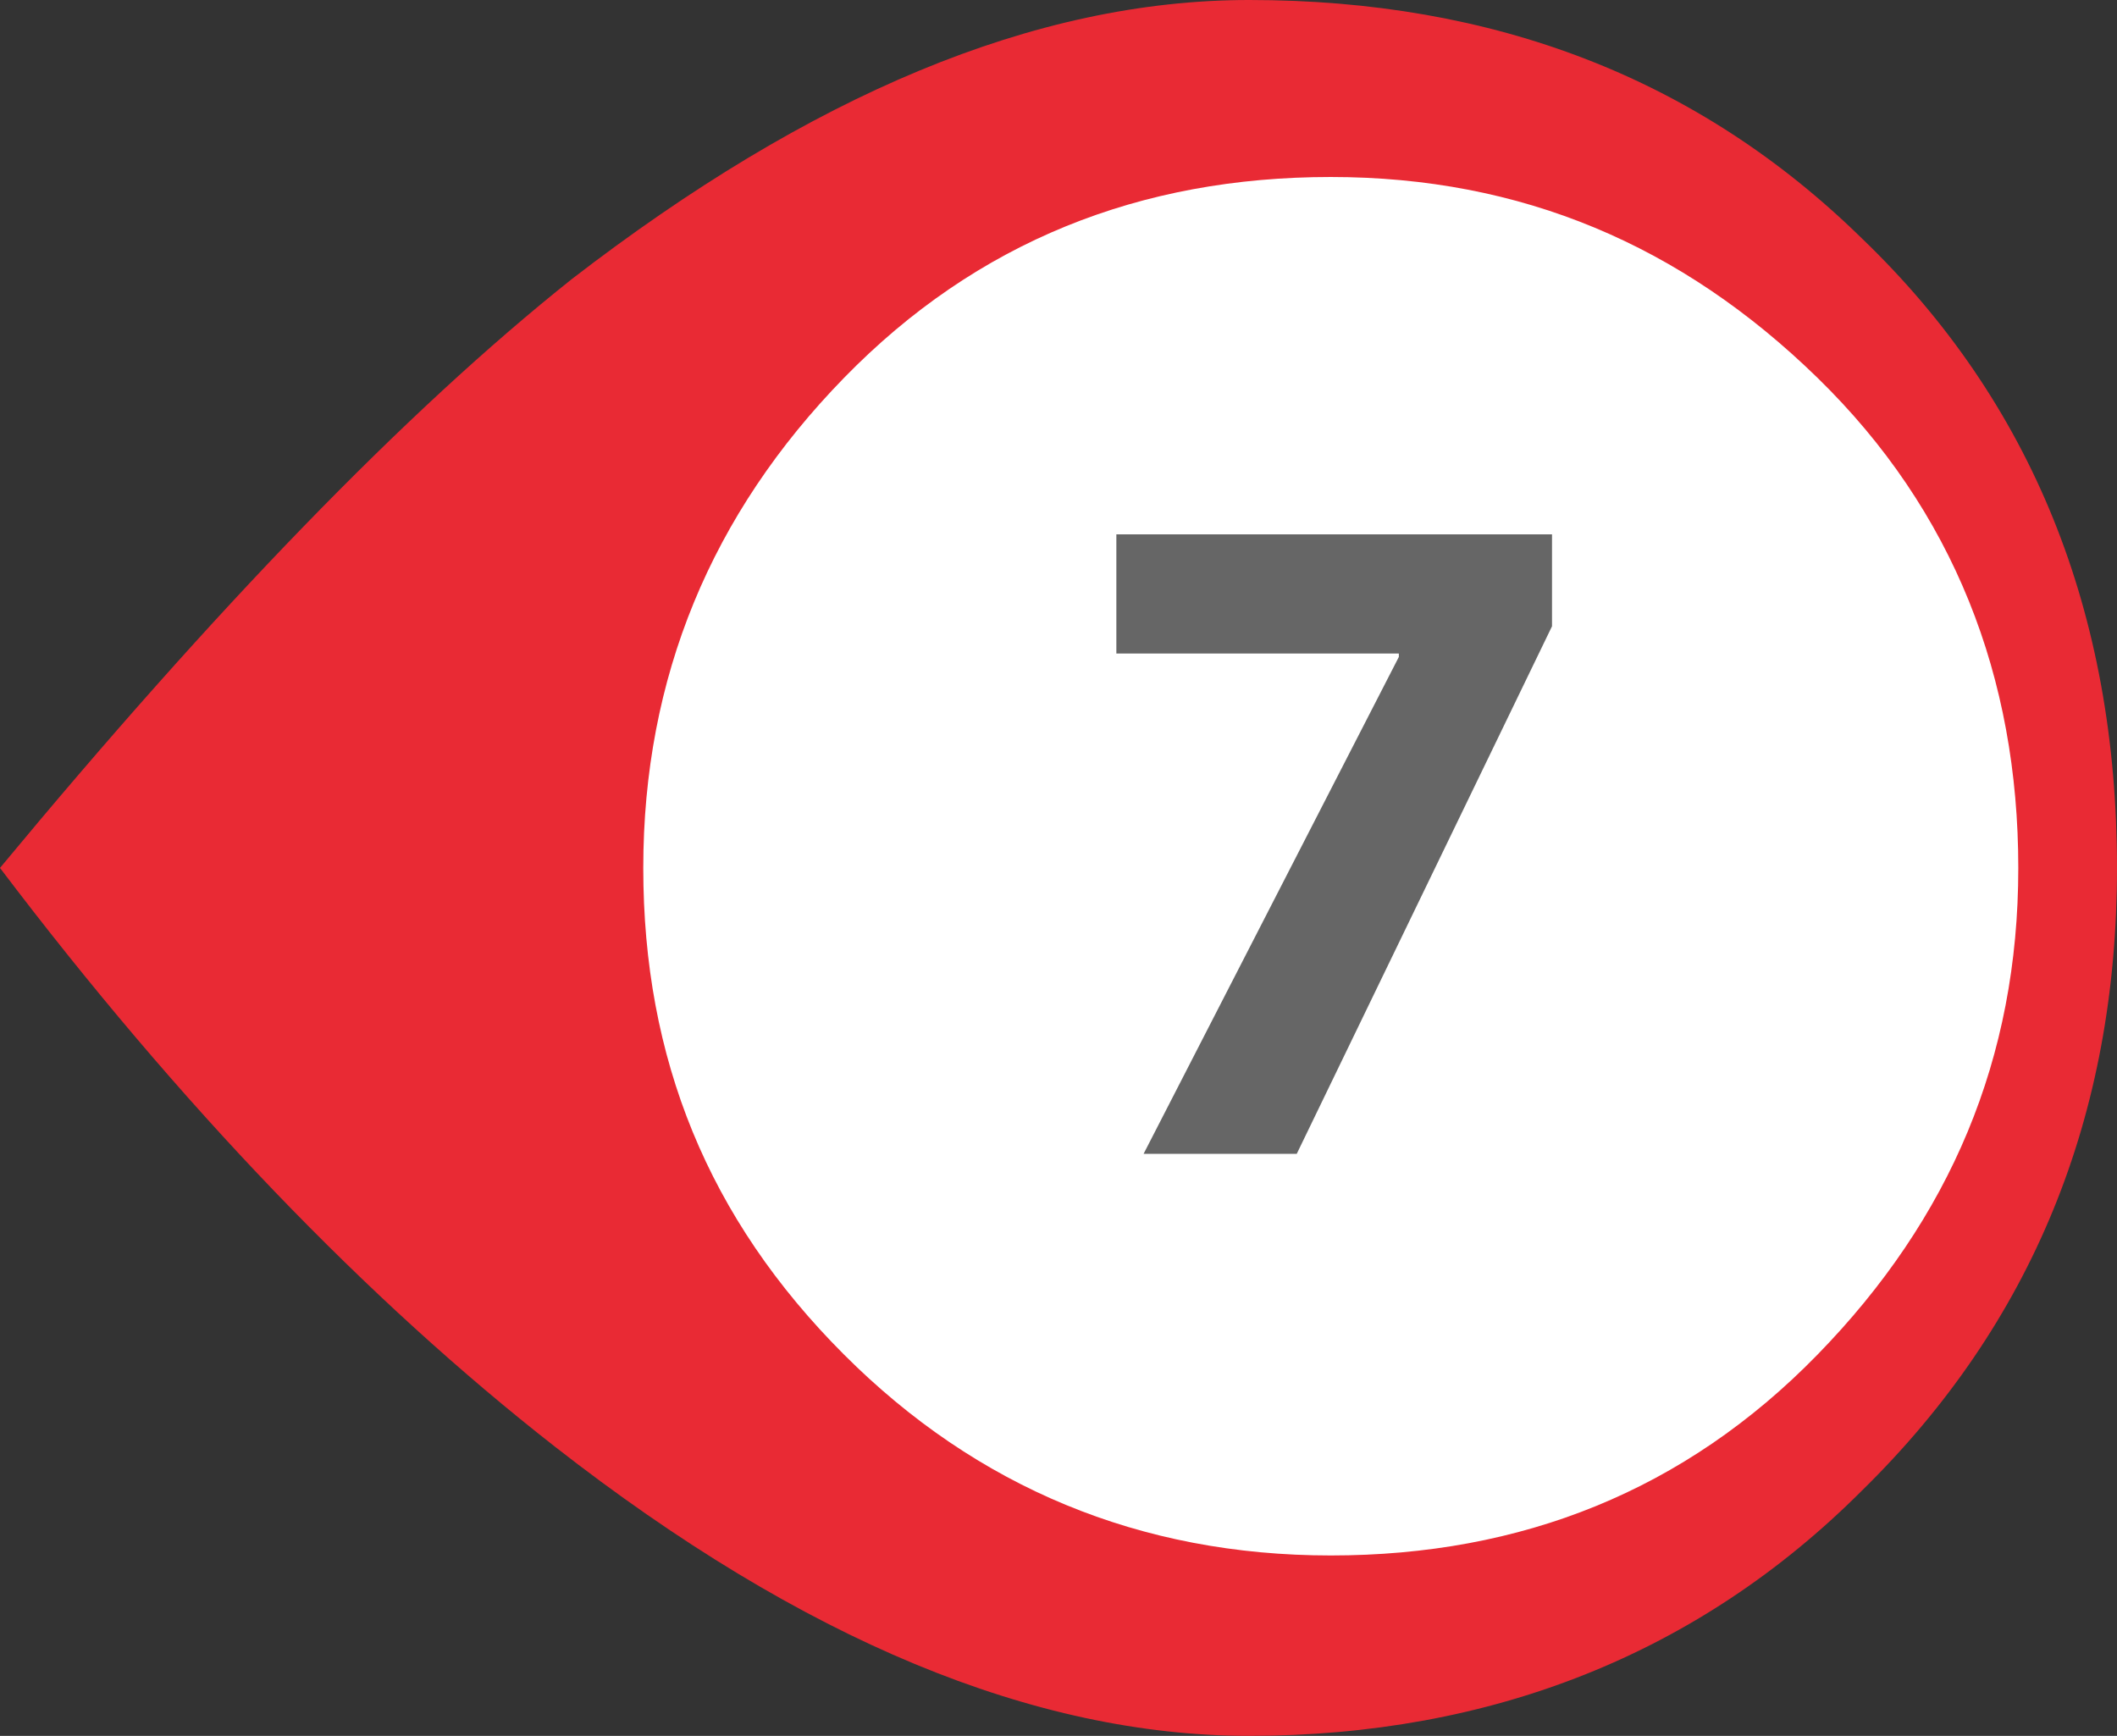 <?xml version="1.0" encoding="utf-8"?>
<!-- Generator: Adobe Illustrator 27.8.1, SVG Export Plug-In . SVG Version: 6.00 Build 0)  -->
<svg version="1.1" id="Capa_1" xmlns="http://www.w3.org/2000/svg" xmlns:xlink="http://www.w3.org/1999/xlink" x="0px" y="0px"
	 viewBox="0 0 62.2 51" style="enable-background:new 0 0 62.2 51;" xml:space="preserve">
<rect x="0" y="0" width="62.2" height="51" fill="#333333" stroke="none"/>
<style type="text/css">
	.st0{fill:#E92A34;}
	.st1{fill:#FFFFFF;}
	.st2{fill:#666666;}
</style>
<path class="st0" d="M16.8,8.2C11.9,12.1,6.3,17.9,0,25.5c5.3,7,10.8,12.7,16.3,17c7.3,5.7,14.1,8.5,20.4,8.5c7.1,0,13.2-2.4,18-7.2
	c5-4.9,7.5-11,7.5-18.3c0-7.5-2.5-13.7-7.5-18.5c-4.8-4.7-10.8-7-18-7C30.4,0,23.8,2.8,16.8,8.2z"/>
<path class="st1" d="M24.8,11.1c-3.9,4-5.9,8.8-5.9,14.4s1.9,10.3,5.9,14.3c3.9,3.9,8.7,5.9,14.3,5.9s10.4-1.9,14.3-5.9
	s5.9-8.7,5.9-14.3S57.4,15,53.4,11.1s-8.7-5.9-14.3-5.9S28.7,7.1,24.8,11.1z"/>
<g>
	<path class="st2" d="M45.6,15.7v2.7l-7.5,15.5h-4.5l7.5-14.6v-0.1h-8.3v-3.5H45.6z"/>
</g>
</svg>
